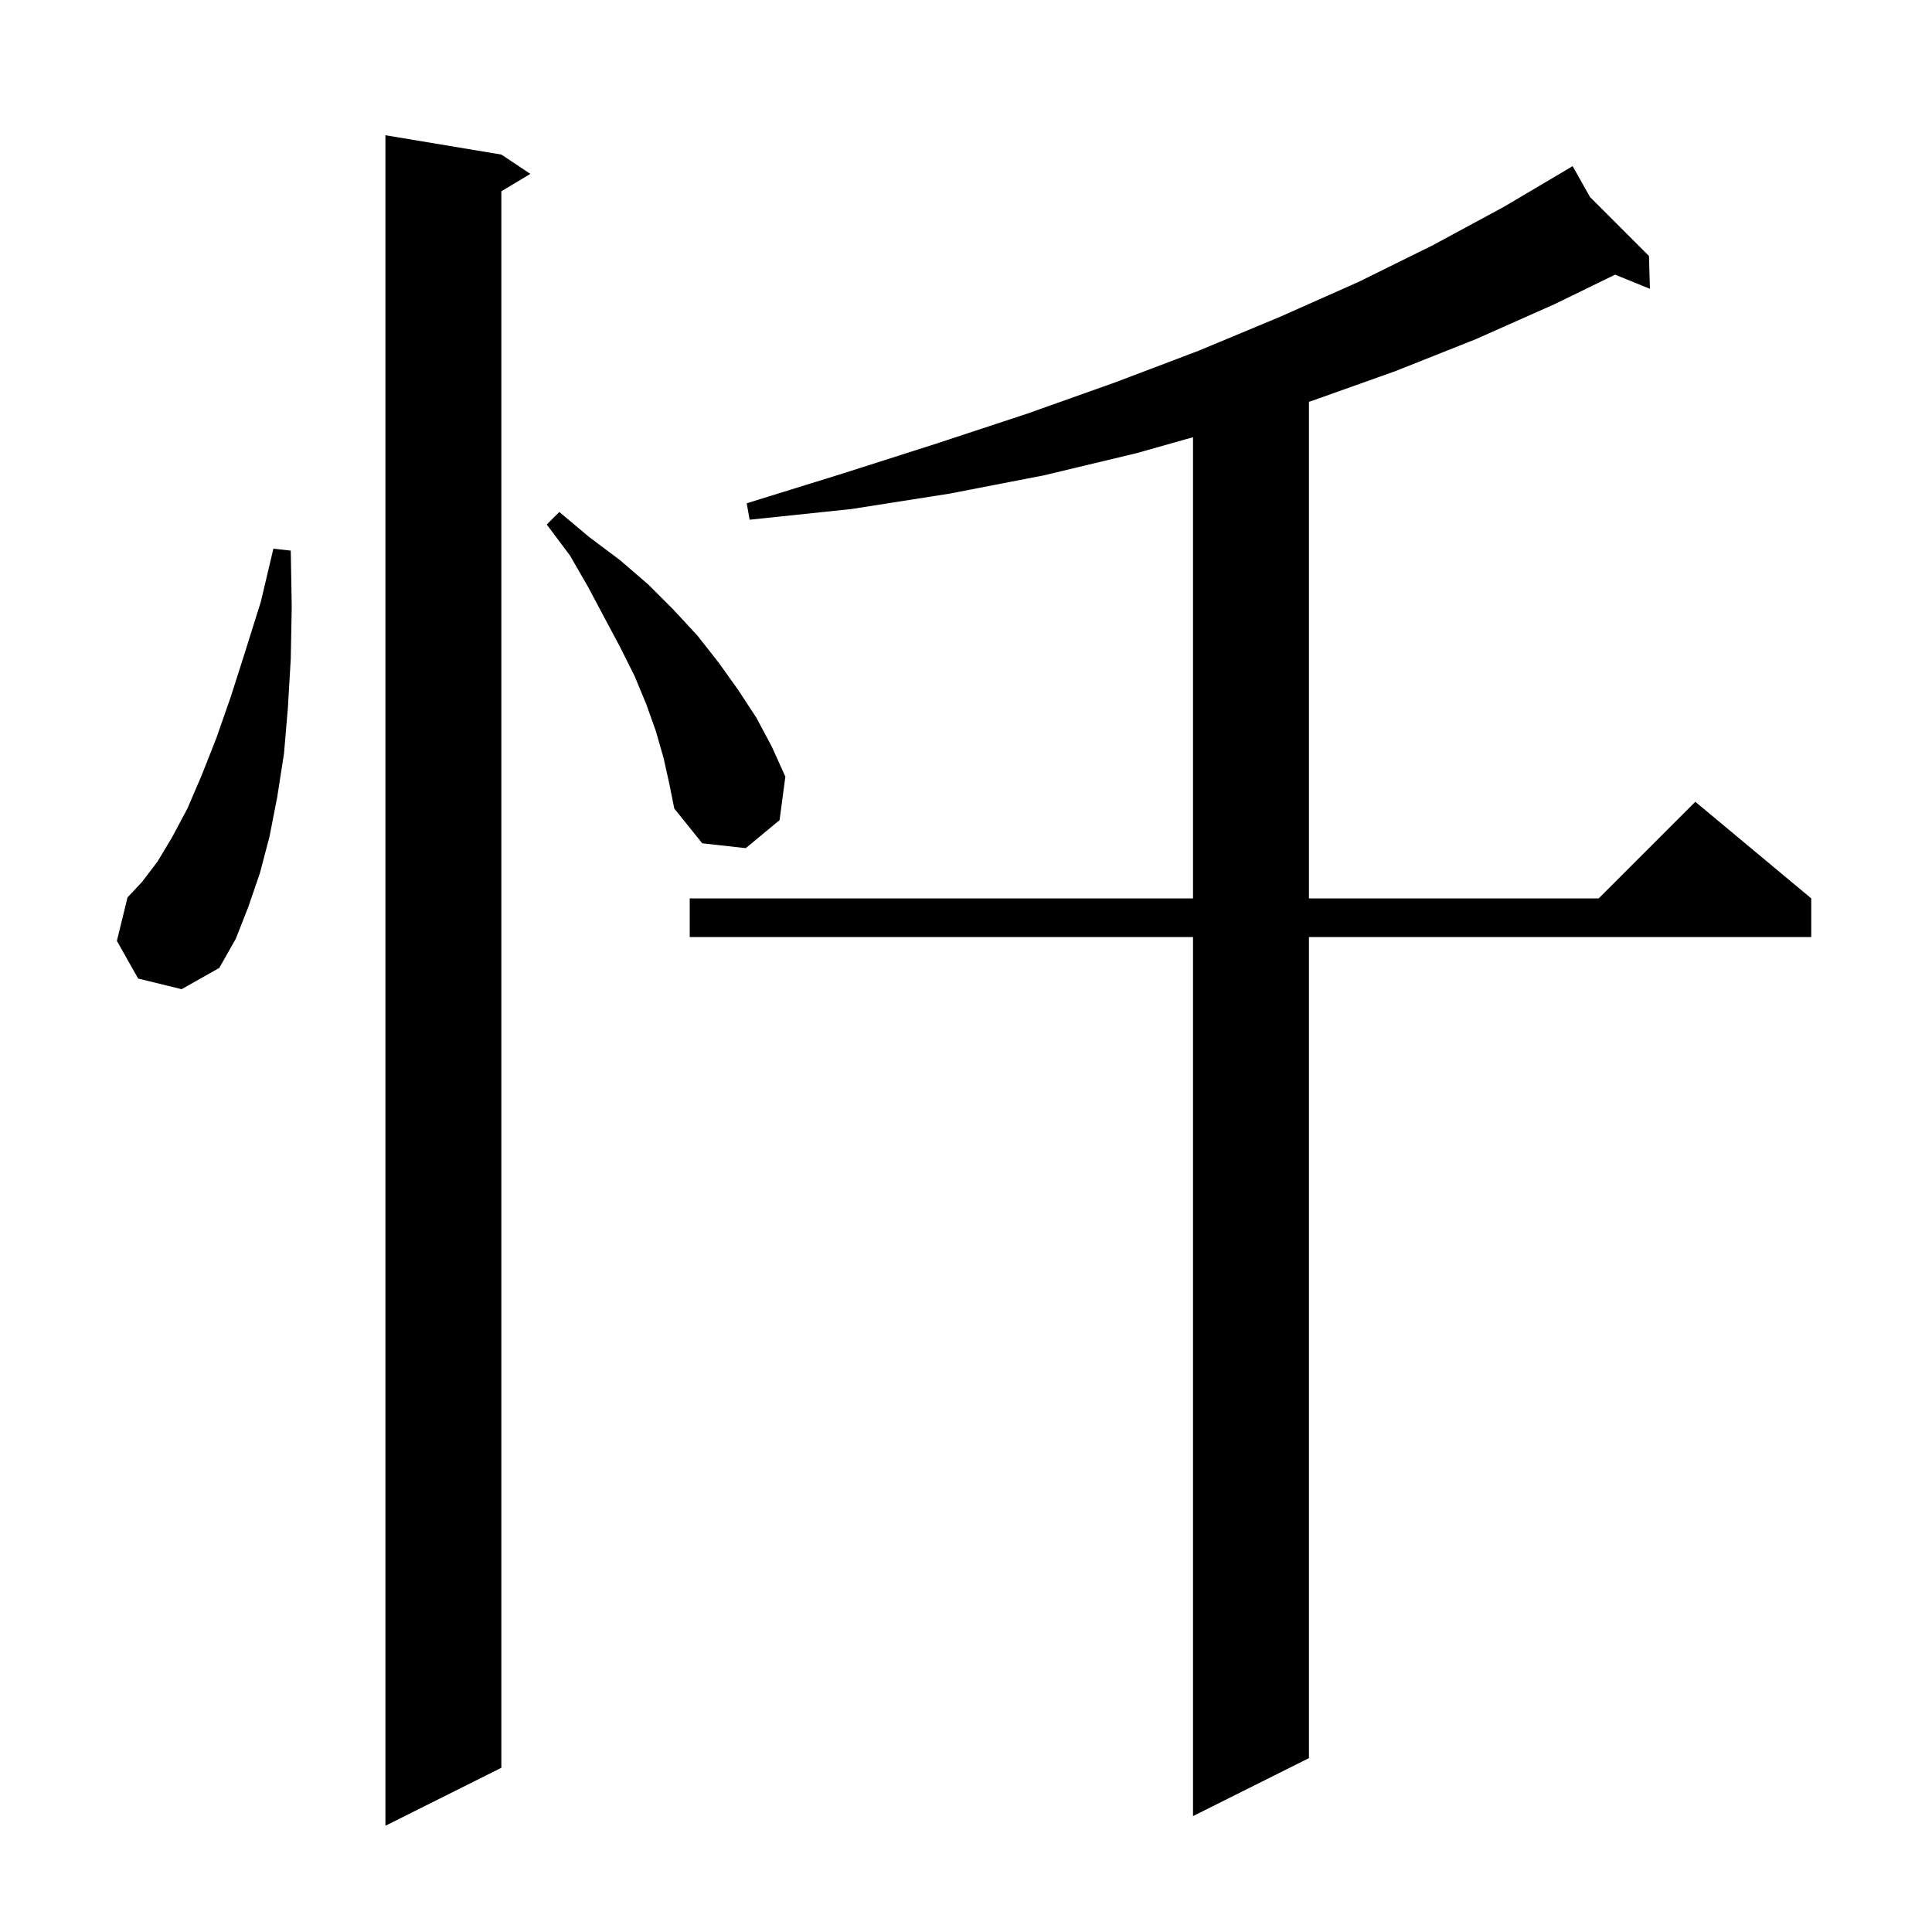 <svg xmlns="http://www.w3.org/2000/svg" xmlns:xlink="http://www.w3.org/1999/xlink" version="1.1" baseProfile="full" viewBox="0 0 200 200" width="200" height="200">
<g fill="black">
<path d="M 51.9 16.0 L 54.9 18.0 L 51.9 19.8 L 51.9 183.0 L 39.9 189.0 L 39.9 14.0 Z M 164.596 20.396 L 170.7 26.5 L 170.8 29.9 L 167.195 28.433 L 160.9 31.5 L 152.8 35.1 L 144.5 38.4 L 135.8 41.5 L 135.5 41.594 L 135.5 93.0 L 165.5 93.0 L 175.5 83.0 L 187.5 93.0 L 187.5 97.0 L 135.5 97.0 L 135.5 182.0 L 123.5 188.0 L 123.5 97.0 L 71.4 97.0 L 71.4 93.0 L 123.5 93.0 L 123.5 45.261 L 117.7 46.9 L 108.1 49.2 L 98.3 51.1 L 88.1 52.7 L 77.6 53.8 L 77.3 52.1 L 87.3 49.0 L 97.0 45.9 L 106.4 42.8 L 115.4 39.6 L 124.1 36.3 L 132.5 32.8 L 140.6 29.2 L 148.3 25.4 L 155.7 21.4 L 161.916 17.723 L 161.9 17.7 L 161.92 17.72 L 162.8 17.2 Z M 14.3 101.3 L 12.1 97.4 L 13.2 92.9 L 14.7 91.3 L 16.3 89.2 L 17.8 86.7 L 19.4 83.7 L 20.9 80.2 L 22.4 76.4 L 23.9 72.1 L 25.4 67.4 L 27.0 62.3 L 28.3 56.8 L 30.1 57.0 L 30.2 62.8 L 30.1 68.2 L 29.8 73.3 L 29.4 78.0 L 28.7 82.5 L 27.9 86.6 L 26.9 90.4 L 25.7 93.9 L 24.4 97.2 L 22.7 100.2 L 18.8 102.4 Z M 68.7 78.5 L 67.9 75.7 L 66.9 72.9 L 65.7 70.0 L 64.2 67.0 L 62.6 64.0 L 60.9 60.8 L 59.0 57.5 L 56.6 54.3 L 57.9 53.0 L 61.0 55.6 L 64.2 58.0 L 67.1 60.5 L 69.7 63.1 L 72.2 65.8 L 74.4 68.6 L 76.4 71.4 L 78.3 74.3 L 79.9 77.3 L 81.3 80.4 L 80.7 84.9 L 77.2 87.8 L 72.7 87.3 L 69.8 83.7 L 69.3 81.2 Z " />
</g>
</svg>
